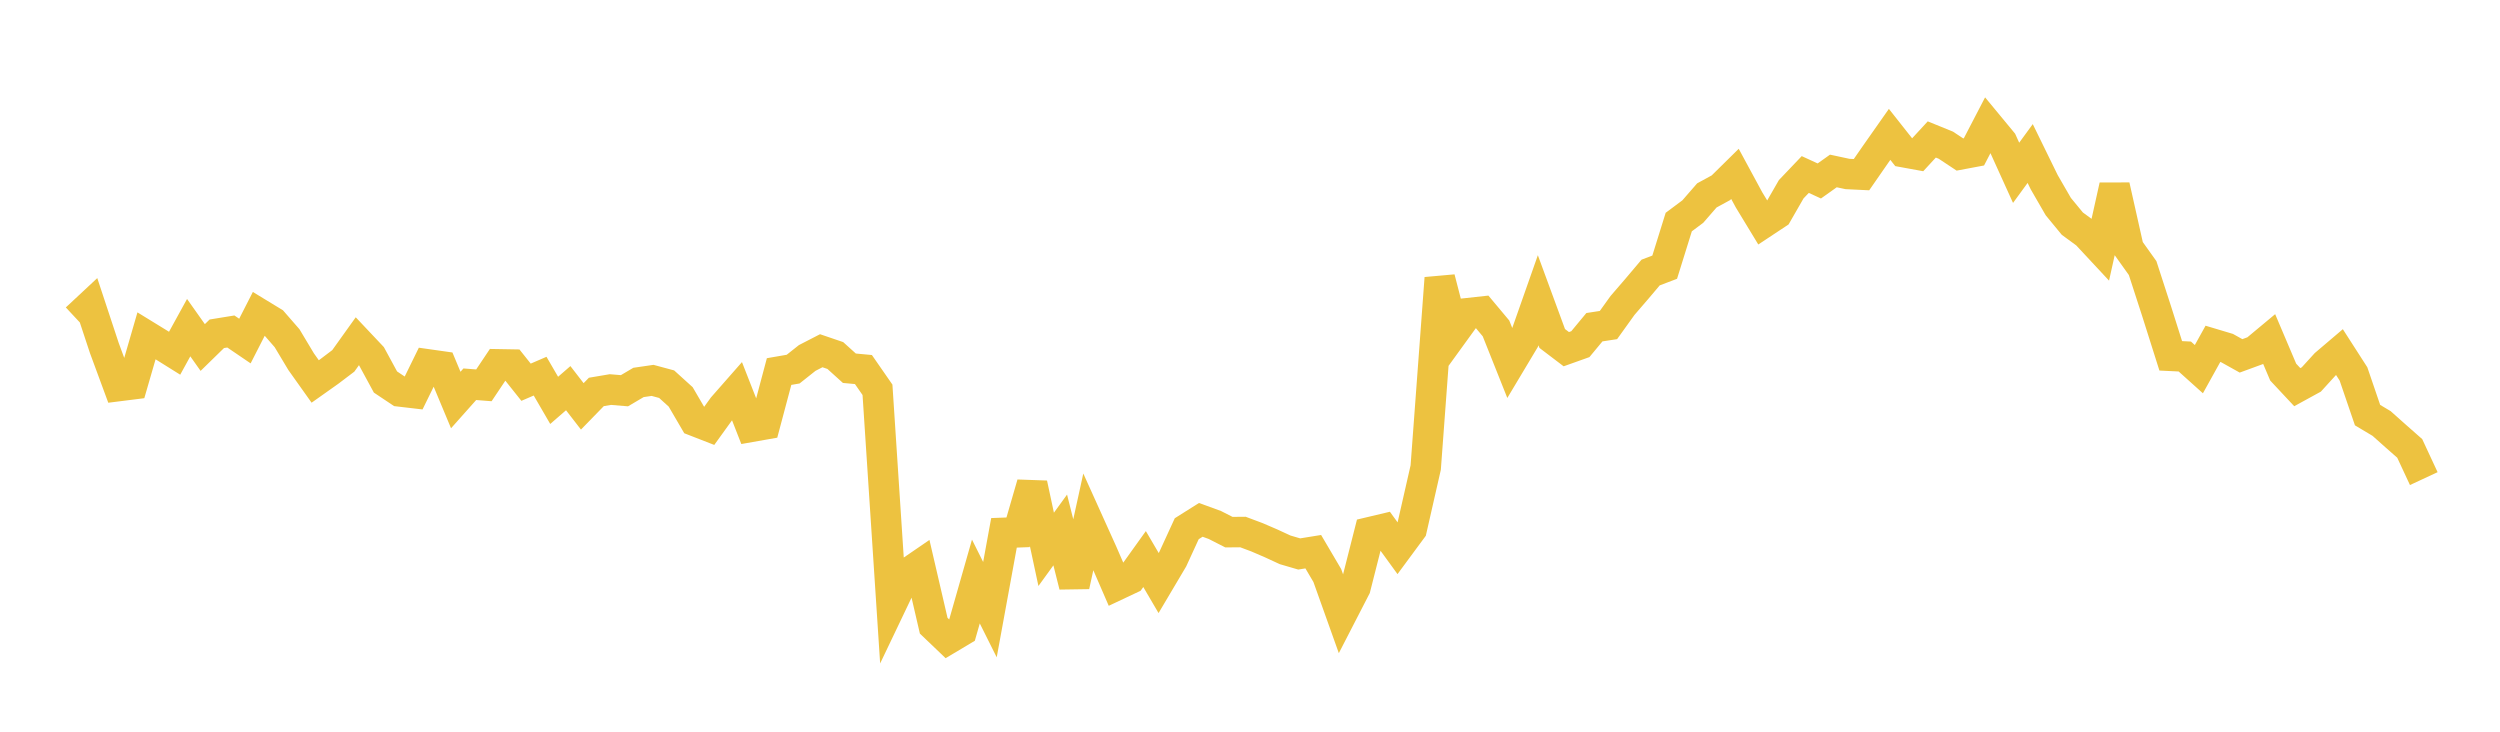 <svg width="164" height="48" xmlns="http://www.w3.org/2000/svg" xmlns:xlink="http://www.w3.org/1999/xlink"><path fill="none" stroke="rgb(237,194,64)" stroke-width="2" d="M5,20.899L5.922,20.039L6.844,22.829L7.766,25.328L8.689,25.212L9.611,22.03L10.533,22.596L11.455,23.172L12.377,21.494L13.299,22.797L14.222,21.896L15.144,21.746L16.066,22.373L16.988,20.567L17.91,21.128L18.832,22.187L19.754,23.726L20.677,25.024L21.599,24.371L22.521,23.673L23.443,22.384L24.365,23.361L25.287,25.06L26.21,25.676L27.132,25.784L28.054,23.902L28.976,24.033L29.898,26.242L30.82,25.206L31.743,25.278L32.665,23.9L33.587,23.916L34.509,25.074L35.431,24.676L36.353,26.264L37.275,25.464L38.198,26.658L39.12,25.711L40.042,25.555L40.964,25.632L41.886,25.088L42.808,24.953L43.731,25.202L44.653,26.037L45.575,27.616L46.497,27.975L47.419,26.697L48.341,25.647L49.263,28.001L50.186,27.838L51.108,24.374L52.03,24.214L52.952,23.483L53.874,23.008L54.796,23.322L55.719,24.156L56.641,24.242L57.563,25.571L58.485,39.636L59.407,37.705L60.329,37.073L61.251,41.047L62.174,41.929L63.096,41.379L64.018,38.148L64.94,39.993L65.862,34.954L66.784,34.919L67.707,31.732L68.629,36.038L69.551,34.766L70.473,38.433L71.395,34.225L72.317,36.267L73.24,38.396L74.162,37.961L75.084,36.674L76.006,38.248L76.928,36.692L77.85,34.684L78.772,34.103L79.695,34.439L80.617,34.909L81.539,34.901L82.461,35.247L83.383,35.644L84.305,36.07L85.228,36.34L86.15,36.191L87.072,37.757L87.994,40.34L88.916,38.55L89.838,34.917L90.76,34.698L91.683,35.969L92.605,34.72L93.527,30.67L94.449,18.247L95.371,21.817L96.293,20.544L97.216,20.443L98.138,21.545L99.06,23.858L99.982,22.317L100.904,19.696L101.826,22.204L102.749,22.906L103.671,22.577L104.593,21.465L105.515,21.323L106.437,20.038L107.359,18.969L108.281,17.878L109.204,17.527L110.126,14.567L111.048,13.879L111.97,12.819L112.892,12.316L113.814,11.407L114.737,13.113L115.659,14.631L116.581,14.021L117.503,12.416L118.425,11.448L119.347,11.871L120.269,11.215L121.192,11.413L122.114,11.458L123.036,10.128L123.958,8.815L124.88,9.982L125.802,10.15L126.725,9.149L127.647,9.524L128.569,10.135L129.491,9.962L130.413,8.188L131.335,9.304L132.257,11.337L133.18,10.071L134.102,11.955L135.024,13.552L135.946,14.672L136.868,15.347L137.79,16.337L138.713,12.186L139.635,16.295L140.557,17.587L141.479,20.431L142.401,23.343L143.323,23.388L144.246,24.217L145.168,22.555L146.09,22.831L147.012,23.345L147.934,23.007L148.856,22.239L149.778,24.411L150.701,25.398L151.623,24.893L152.545,23.881L153.467,23.097L154.389,24.531L155.311,27.231L156.234,27.782L157.156,28.604L158.078,29.416L159,31.397"></path></svg>
